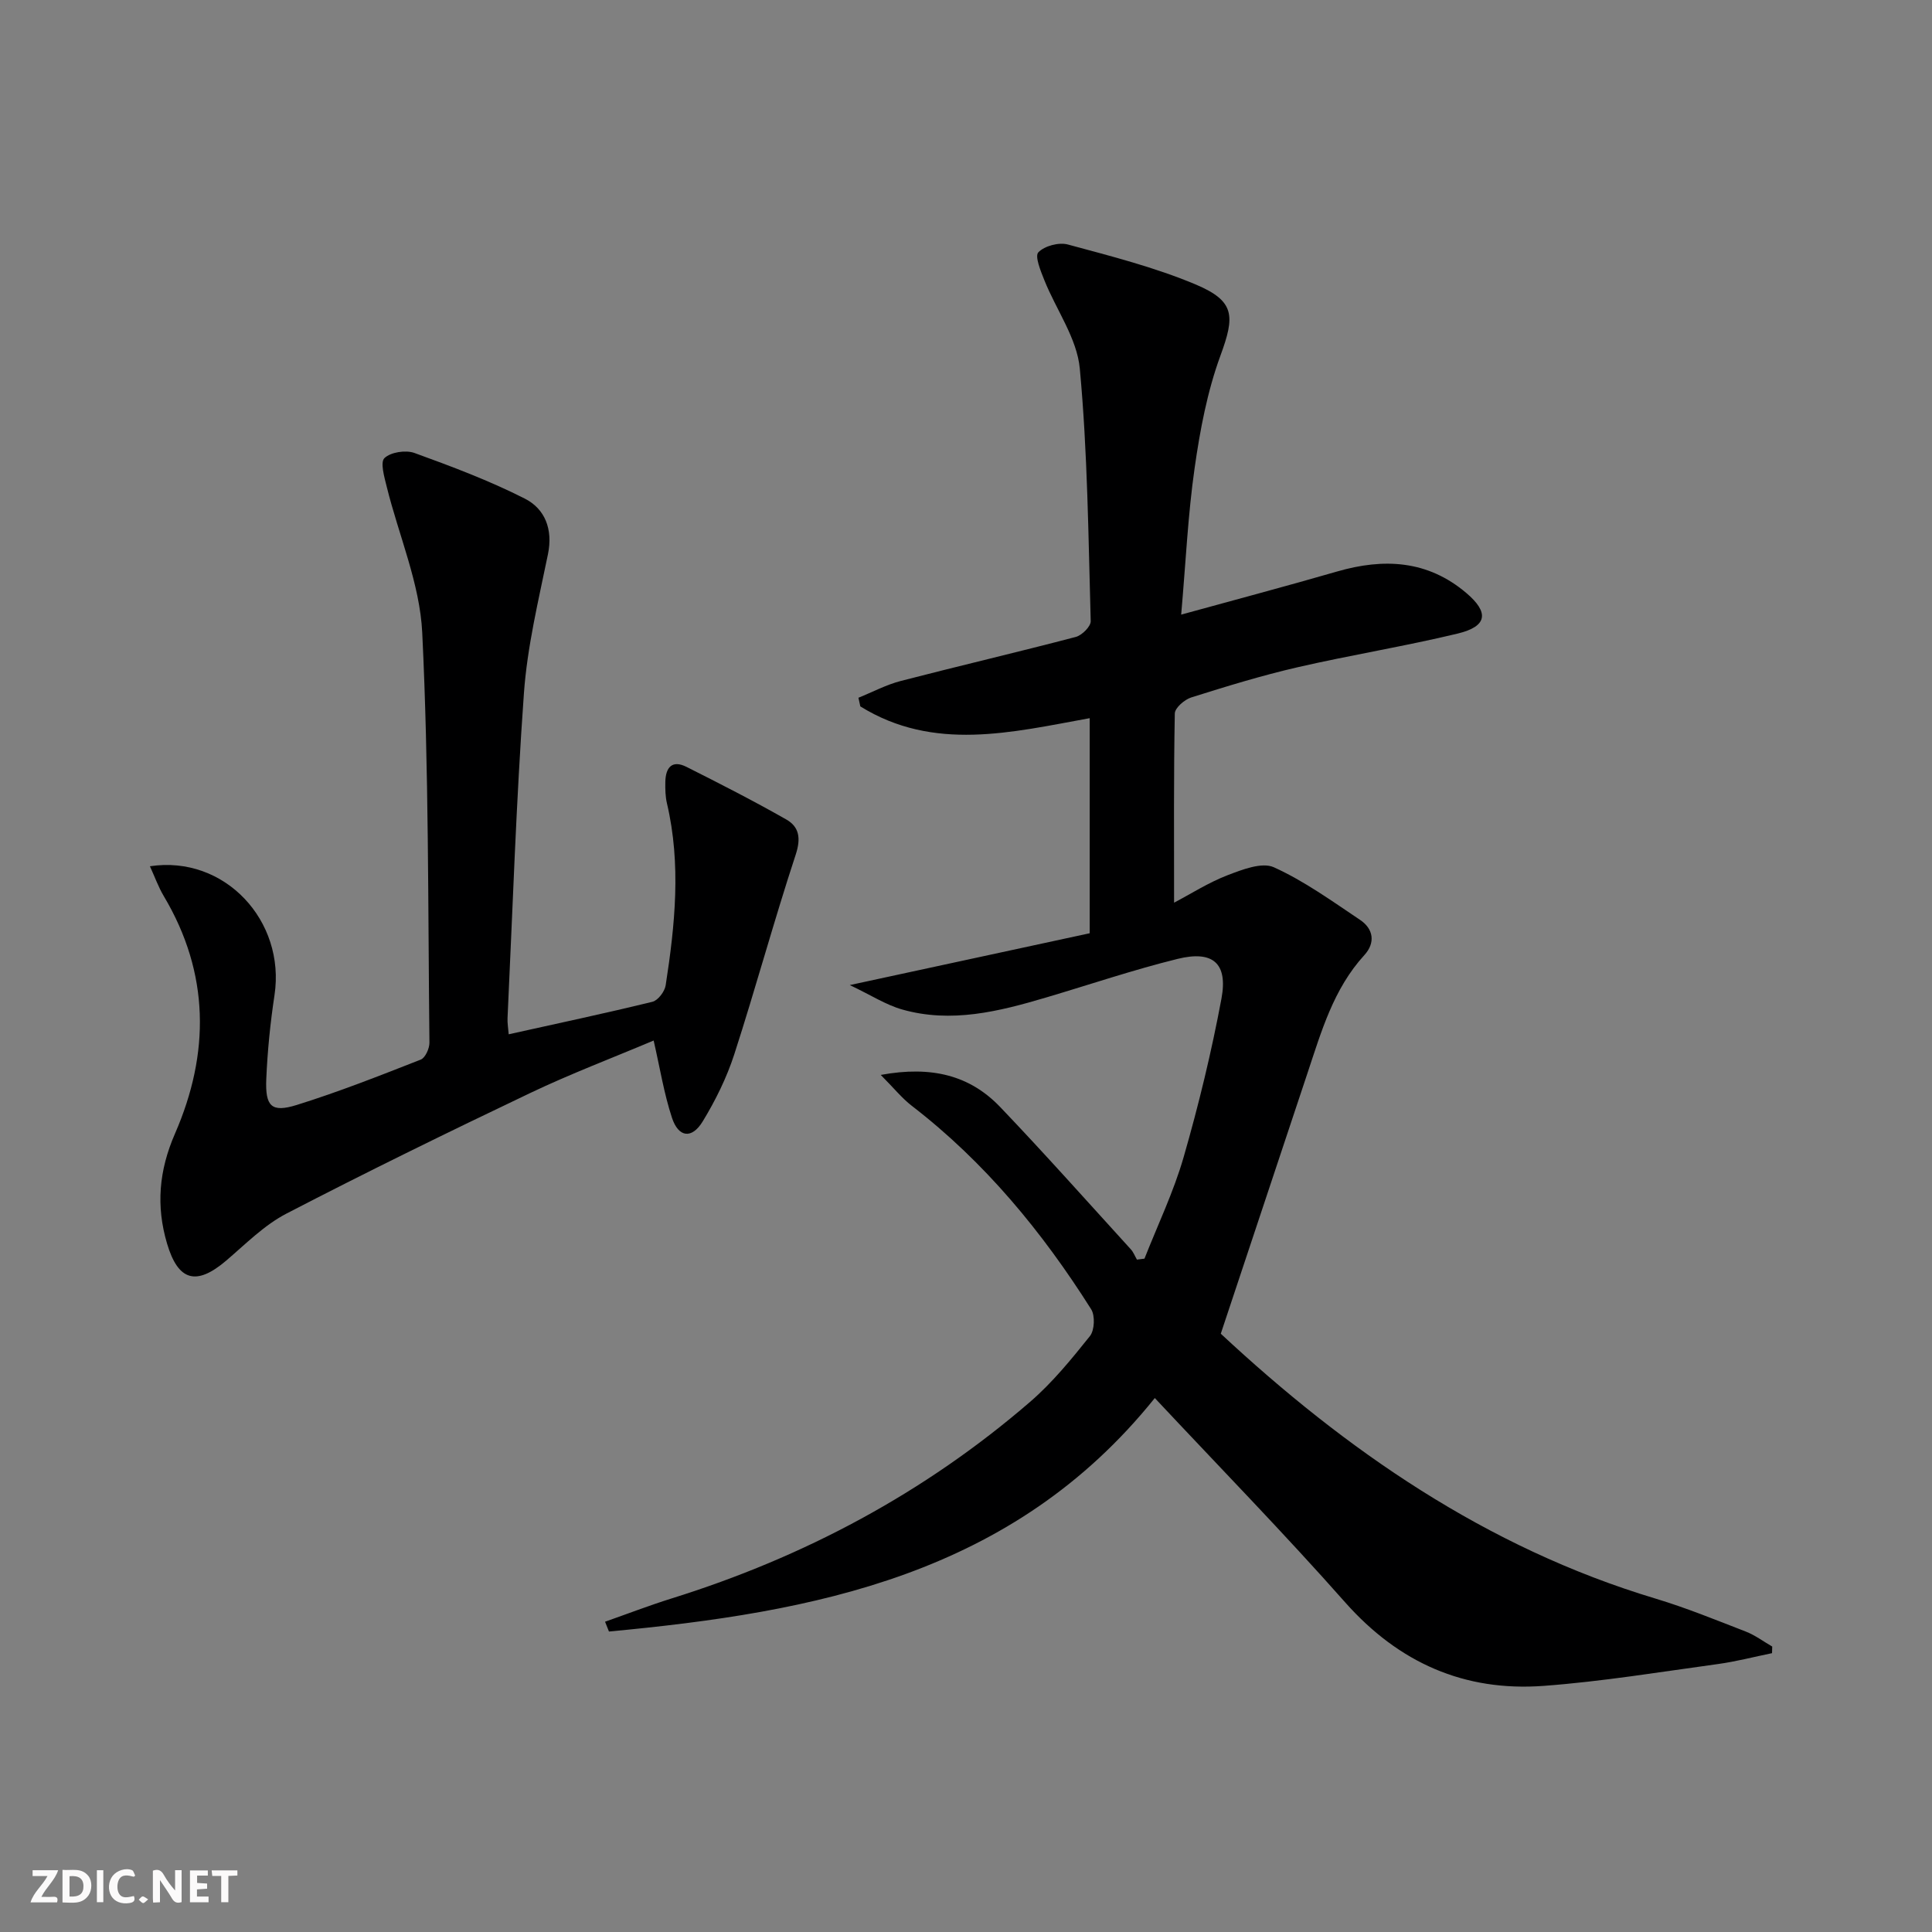 <svg enable-background="new 0 0 400 400" viewBox="0 0 400 400" xmlns="http://www.w3.org/2000/svg"><rect x="0" y="0" width="400" height="400" fill="#808080" stroke="none"/><g fill="#fbfafa"><path d="m37.59 393.81c-.92.31-1.52.05-2-.78-.7-1.2-1.52-2.34-2.47-3.78v4.59c-.55.03-.95.05-1.41.07-.03-.37-.06-.64-.06-.91 0-1.91 0-3.81 0-5.7 1.13-.41 1.77-.03 2.29.91.62 1.11 1.38 2.14 2.31 3.19v-4.2h1.35v6.61z"/><path d="m12.94 393.88v-6.75c1.9.19 3.93-.54 5.37 1.29.8 1.01.78 2.88.03 3.97-1.37 1.97-3.4 1.51-5.4 1.49m1.45-1.22c2.04.12 2.92-.58 2.89-2.21-.03-1.51-.98-2.19-2.89-2z"/><path d="m11.81 393.87h-5.49c.68-2.18 2.47-3.48 3.51-5.45h-3.08v-1.21h5.29c-.71 2.13-2.44 3.48-3.47 5.51.86 0 1.63.04 2.39-.01.79-.05 1.14.21.85 1.16"/><path d="m39.33 393.86v-6.61h3.7v1.07h-2.22v1.52c.68.04 1.34.09 2.07.13v1.07c-.72.05-1.38.09-2.1.14v1.48h2.4v1.19h-3.85z"/><path d="m27.71 388.56c-1.15-.3-2.46-.61-3.1.64-.37.73-.41 1.93-.06 2.67.63 1.35 1.99.93 3.17.68.35.94-.01 1.32-.93 1.46-1.62.25-3.05-.27-3.76-1.48-.73-1.25-.6-3.03.31-4.17.88-1.11 2.71-1.7 4-1.16.32.13.44.74.65 1.12-.1.08-.19.16-.28.24"/><path d="m49.15 387.24v1.07c-.59.02-1.17.05-1.87.08v5.44h-1.48v-5.44h-1.85c-.05-.4-.08-.73-.13-1.15z"/><path d="m20.06 387.21h1.33v6.62h-1.33z"/><path d="m30.68 393.25c-.49.38-.8.79-1.05.76-.32-.05-.6-.45-.9-.7.26-.24.51-.64.8-.67.29-.04.62.3 1.15.61"/></g><path d="m239.09 289.45c-29.46 36.7-70.49 44.35-113.01 48.34-.27-.68-.54-1.35-.81-2.03 4.58-1.61 9.12-3.36 13.75-4.81 27.5-8.58 52.43-21.87 74.25-40.71 4.62-3.99 8.56-8.83 12.39-13.62.96-1.21 1.09-4.23.25-5.56-10.11-16-22.02-30.47-37.13-42.11-2.06-1.59-3.72-3.68-6.43-6.4 10.58-1.94 18.48.11 24.75 6.67 9.2 9.63 18.05 19.59 27.02 29.43.55.6.85 1.42 1.27 2.14.52-.07 1.04-.13 1.56-.2 2.75-6.99 6.04-13.83 8.11-21.02 3.11-10.8 5.77-21.77 7.83-32.82 1.36-7.32-1.77-10.03-9.09-8.22-9.16 2.26-18.13 5.3-27.18 7.98-9.78 2.9-19.66 5.39-29.85 2.49-3.35-.95-6.4-2.95-10.83-5.05 17.6-3.8 33.53-7.24 49.67-10.73 0-15.21 0-29.78 0-44.53-16.1 2.92-32.27 7-47.49-2.44-.13-.6-.26-1.19-.39-1.79 2.93-1.18 5.76-2.7 8.79-3.48 12.05-3.12 24.17-5.95 36.21-9.11 1.28-.34 3.12-2.17 3.09-3.27-.49-17.45-.64-34.94-2.26-52.3-.58-6.26-4.88-12.15-7.33-18.27-.76-1.9-2.03-4.98-1.25-5.79 1.27-1.33 4.25-2.12 6.1-1.62 8.91 2.41 17.95 4.7 26.43 8.26 8.25 3.47 8.17 6.56 5.16 14.77-2.71 7.4-4.21 15.36-5.33 23.21-1.39 9.67-1.83 19.48-2.79 30.39 11.37-3.13 21.85-5.91 32.26-8.92 9.69-2.81 18.76-2.36 26.77 4.44 4.79 4.06 4.36 6.93-1.81 8.41-10.97 2.64-22.14 4.44-33.13 6.97-7.43 1.71-14.74 3.96-22.01 6.25-1.39.44-3.38 2.16-3.4 3.32-.24 12.78-.15 25.56-.15 39.17 3.52-1.85 7.12-4.16 11.03-5.67 3.05-1.17 7.15-2.78 9.63-1.66 6.3 2.85 12.03 7 17.83 10.88 2.83 1.89 3.22 4.77.9 7.31-6.41 7.01-8.9 15.83-11.79 24.49-5.92 17.76-11.82 35.53-17.93 53.89 25.81 24.04 54.9 44.29 90 54.84 6.35 1.91 12.51 4.43 18.7 6.83 1.93.75 3.65 2.05 5.47 3.1-.01.46-.03.91-.04 1.37-3.72.76-7.42 1.73-11.18 2.25-12.01 1.64-24 3.62-36.07 4.52-16.44 1.23-30.02-4.77-41.12-17.28-12.56-14.21-25.83-27.8-39.42-42.31z" fill="#000001"/><path d="m31.04 179.35c15.49-2.36 28.12 11.33 25.79 26.7-.87 5.73-1.45 11.54-1.7 17.33-.24 5.71 1.08 7.01 6.28 5.4 8.7-2.71 17.21-6.07 25.7-9.4.94-.37 1.81-2.3 1.8-3.5-.31-28.3-.12-56.63-1.49-84.88-.49-10.17-4.86-20.13-7.35-30.22-.49-1.99-1.39-5.06-.47-5.94 1.29-1.23 4.39-1.71 6.2-1.06 7.75 2.81 15.52 5.73 22.85 9.45 4.18 2.12 5.86 6.33 4.8 11.51-1.96 9.55-4.29 19.14-4.98 28.82-1.61 22.38-2.33 44.82-3.39 67.24-.05.97.13 1.96.24 3.34 10.07-2.24 19.94-4.33 29.75-6.73 1.16-.28 2.55-2.12 2.75-3.41 1.94-12.52 3.22-25.07.27-37.65-.34-1.44-.37-2.98-.34-4.47.06-2.94 1.36-4.63 4.39-3.1 6.96 3.5 13.9 7.04 20.66 10.89 2.65 1.51 3.06 3.86 1.95 7.25-4.51 13.7-8.29 27.65-12.73 41.38-1.57 4.84-3.89 9.54-6.54 13.89-2.25 3.68-5.01 3.33-6.36-.78-1.65-5.01-2.48-10.28-3.79-15.98-8.52 3.6-17.19 6.88-25.54 10.86-16.95 8.08-33.82 16.33-50.48 24.97-4.63 2.4-8.49 6.34-12.53 9.78-6.16 5.23-9.9 4.17-12.19-3.56-2.32-7.81-1.68-15.15 1.63-22.75 7.25-16.63 7.22-33.19-2.31-49.2-1.12-1.88-1.86-3.98-2.87-6.18z" fill="#000001"/></svg>

